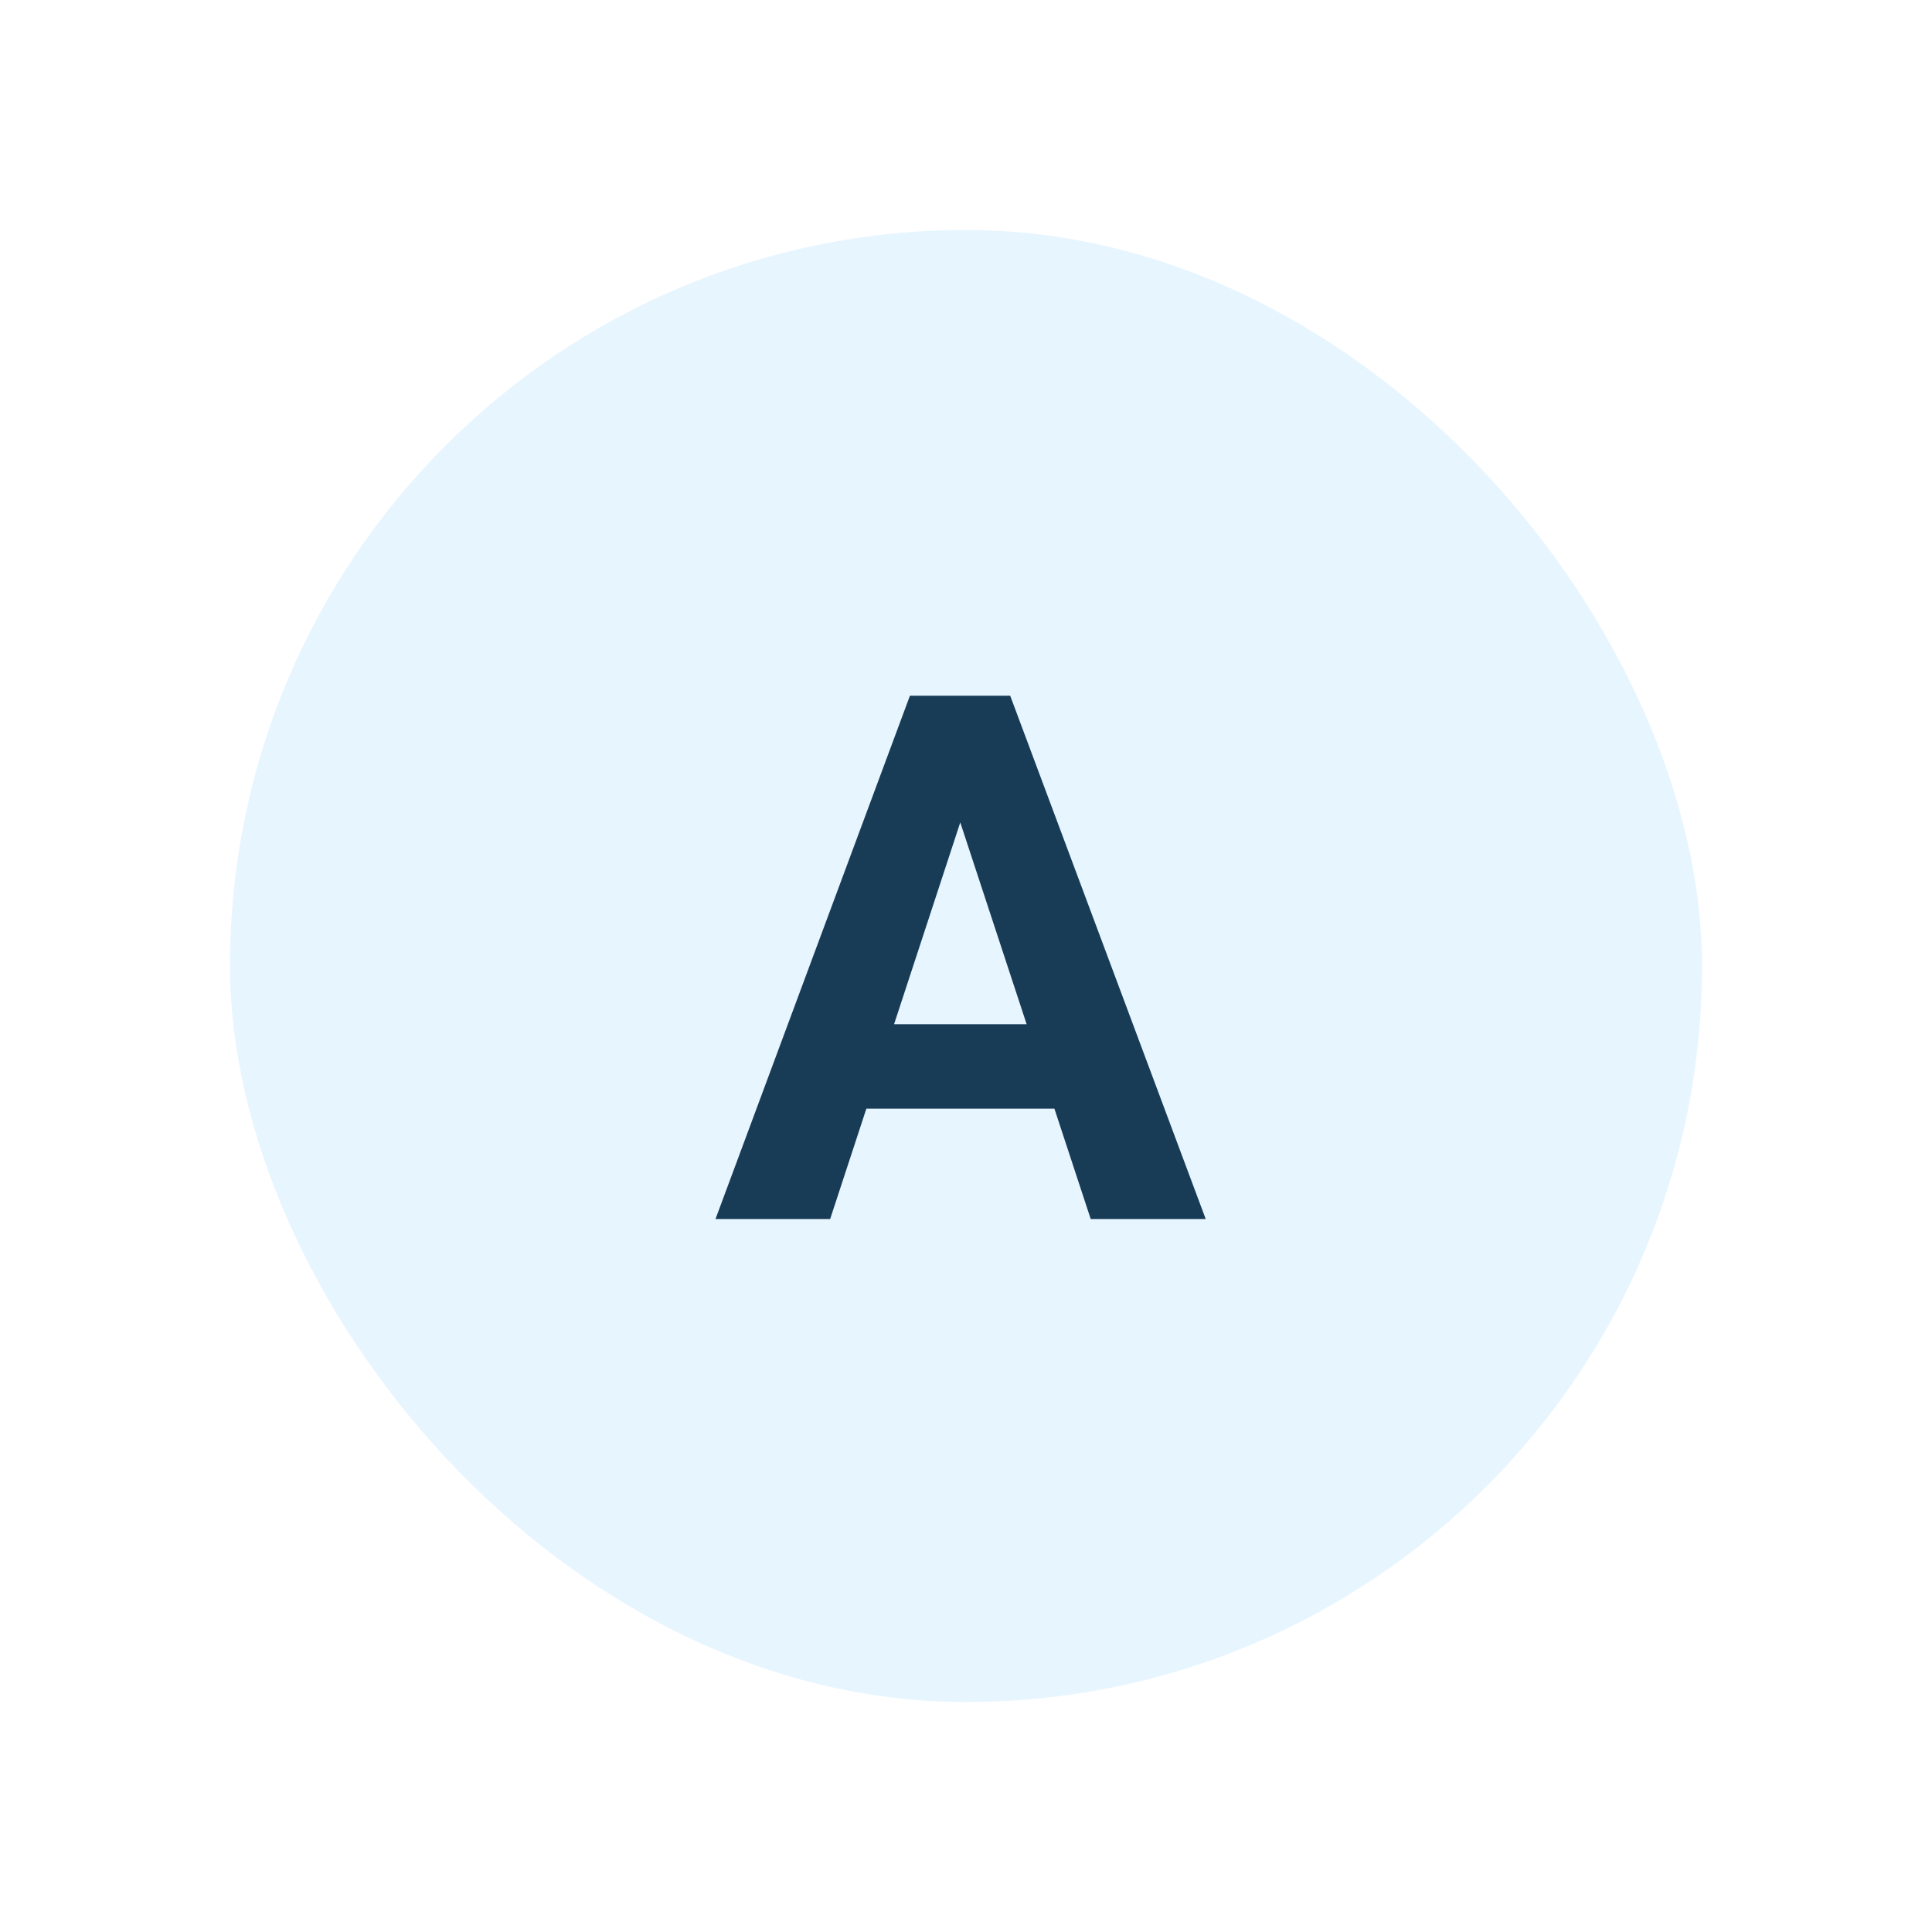 <svg width="84" height="84" viewBox="0 0 84 84" fill="none" xmlns="http://www.w3.org/2000/svg">
<g filter="url(#filter0_f_6650_2083)">
<rect x="10" y="10" width="64" height="64" rx="32" fill="#E7F5FF"/>
<path d="M42.281 34.141L36.094 53H31.109L39.562 30.25H42.734L42.281 34.141ZM47.422 53L41.219 34.141L40.719 30.25H43.922L52.422 53H47.422ZM47.141 44.531V48.203H35.125V44.531H47.141Z" fill="#183B56"/>
</g>
<defs>
<filter id="filter0_f_6650_2083" x="0" y="0" width="84" height="84" filterUnits="userSpaceOnUse" color-interpolation-filters="sRGB">
<feFlood flood-opacity="0" result="BackgroundImageFix"/>
<feBlend mode="normal" in="SourceGraphic" in2="BackgroundImageFix" result="shape"/>
<feGaussianBlur stdDeviation="5" result="effect1_foregroundBlur_6650_2083"/>
</filter>
</defs>
</svg>
